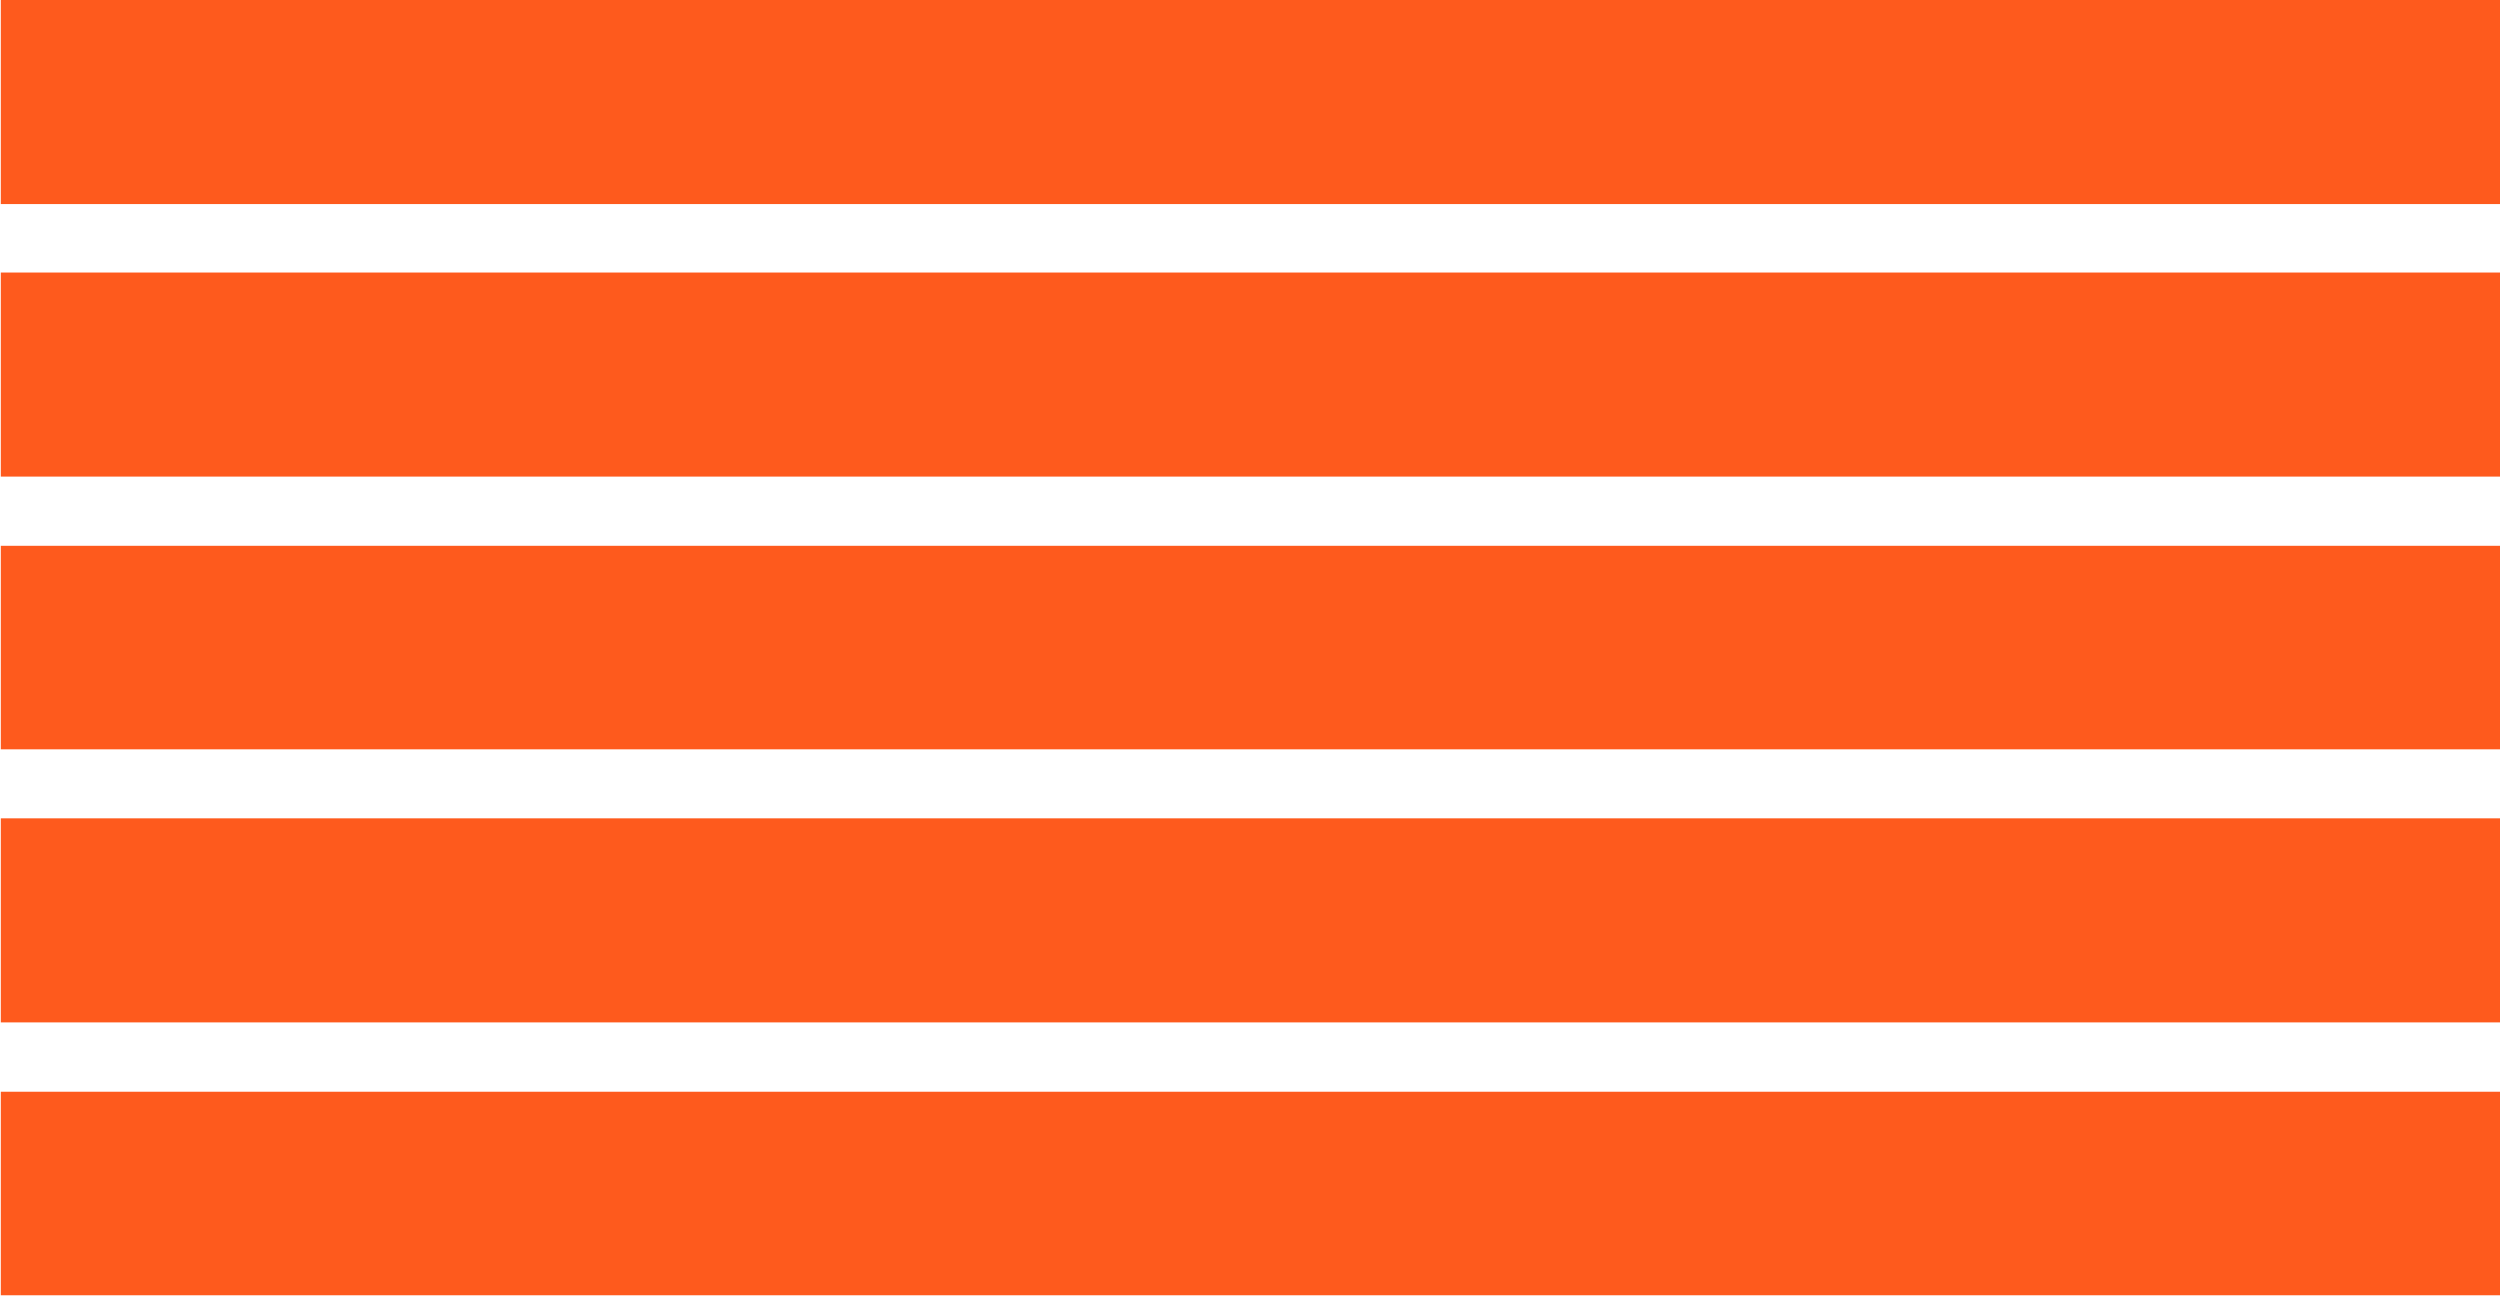 <svg version="1.2" xmlns="http://www.w3.org/2000/svg" viewBox="0 0 1551 804" width="1551" height="804">
	<title>AEHR_BIG</title>
	<style>
		.s0 { fill: #fe5a1d } 
	</style>
	<path class="s0" d="m0.5 63.2v63.4h1550.5v-126.6h-1550.5zm0 169.3v63.2h1550.5v-126.6h-1550.5zm0 169.3v63.1h1550.5v-126.3h-1550.5zm0 169.3v63.2h1550.5v-126.6h-1550.5zm0 169.3v63.2h1550.5v-126.3h-1550.5z"/>
</svg>